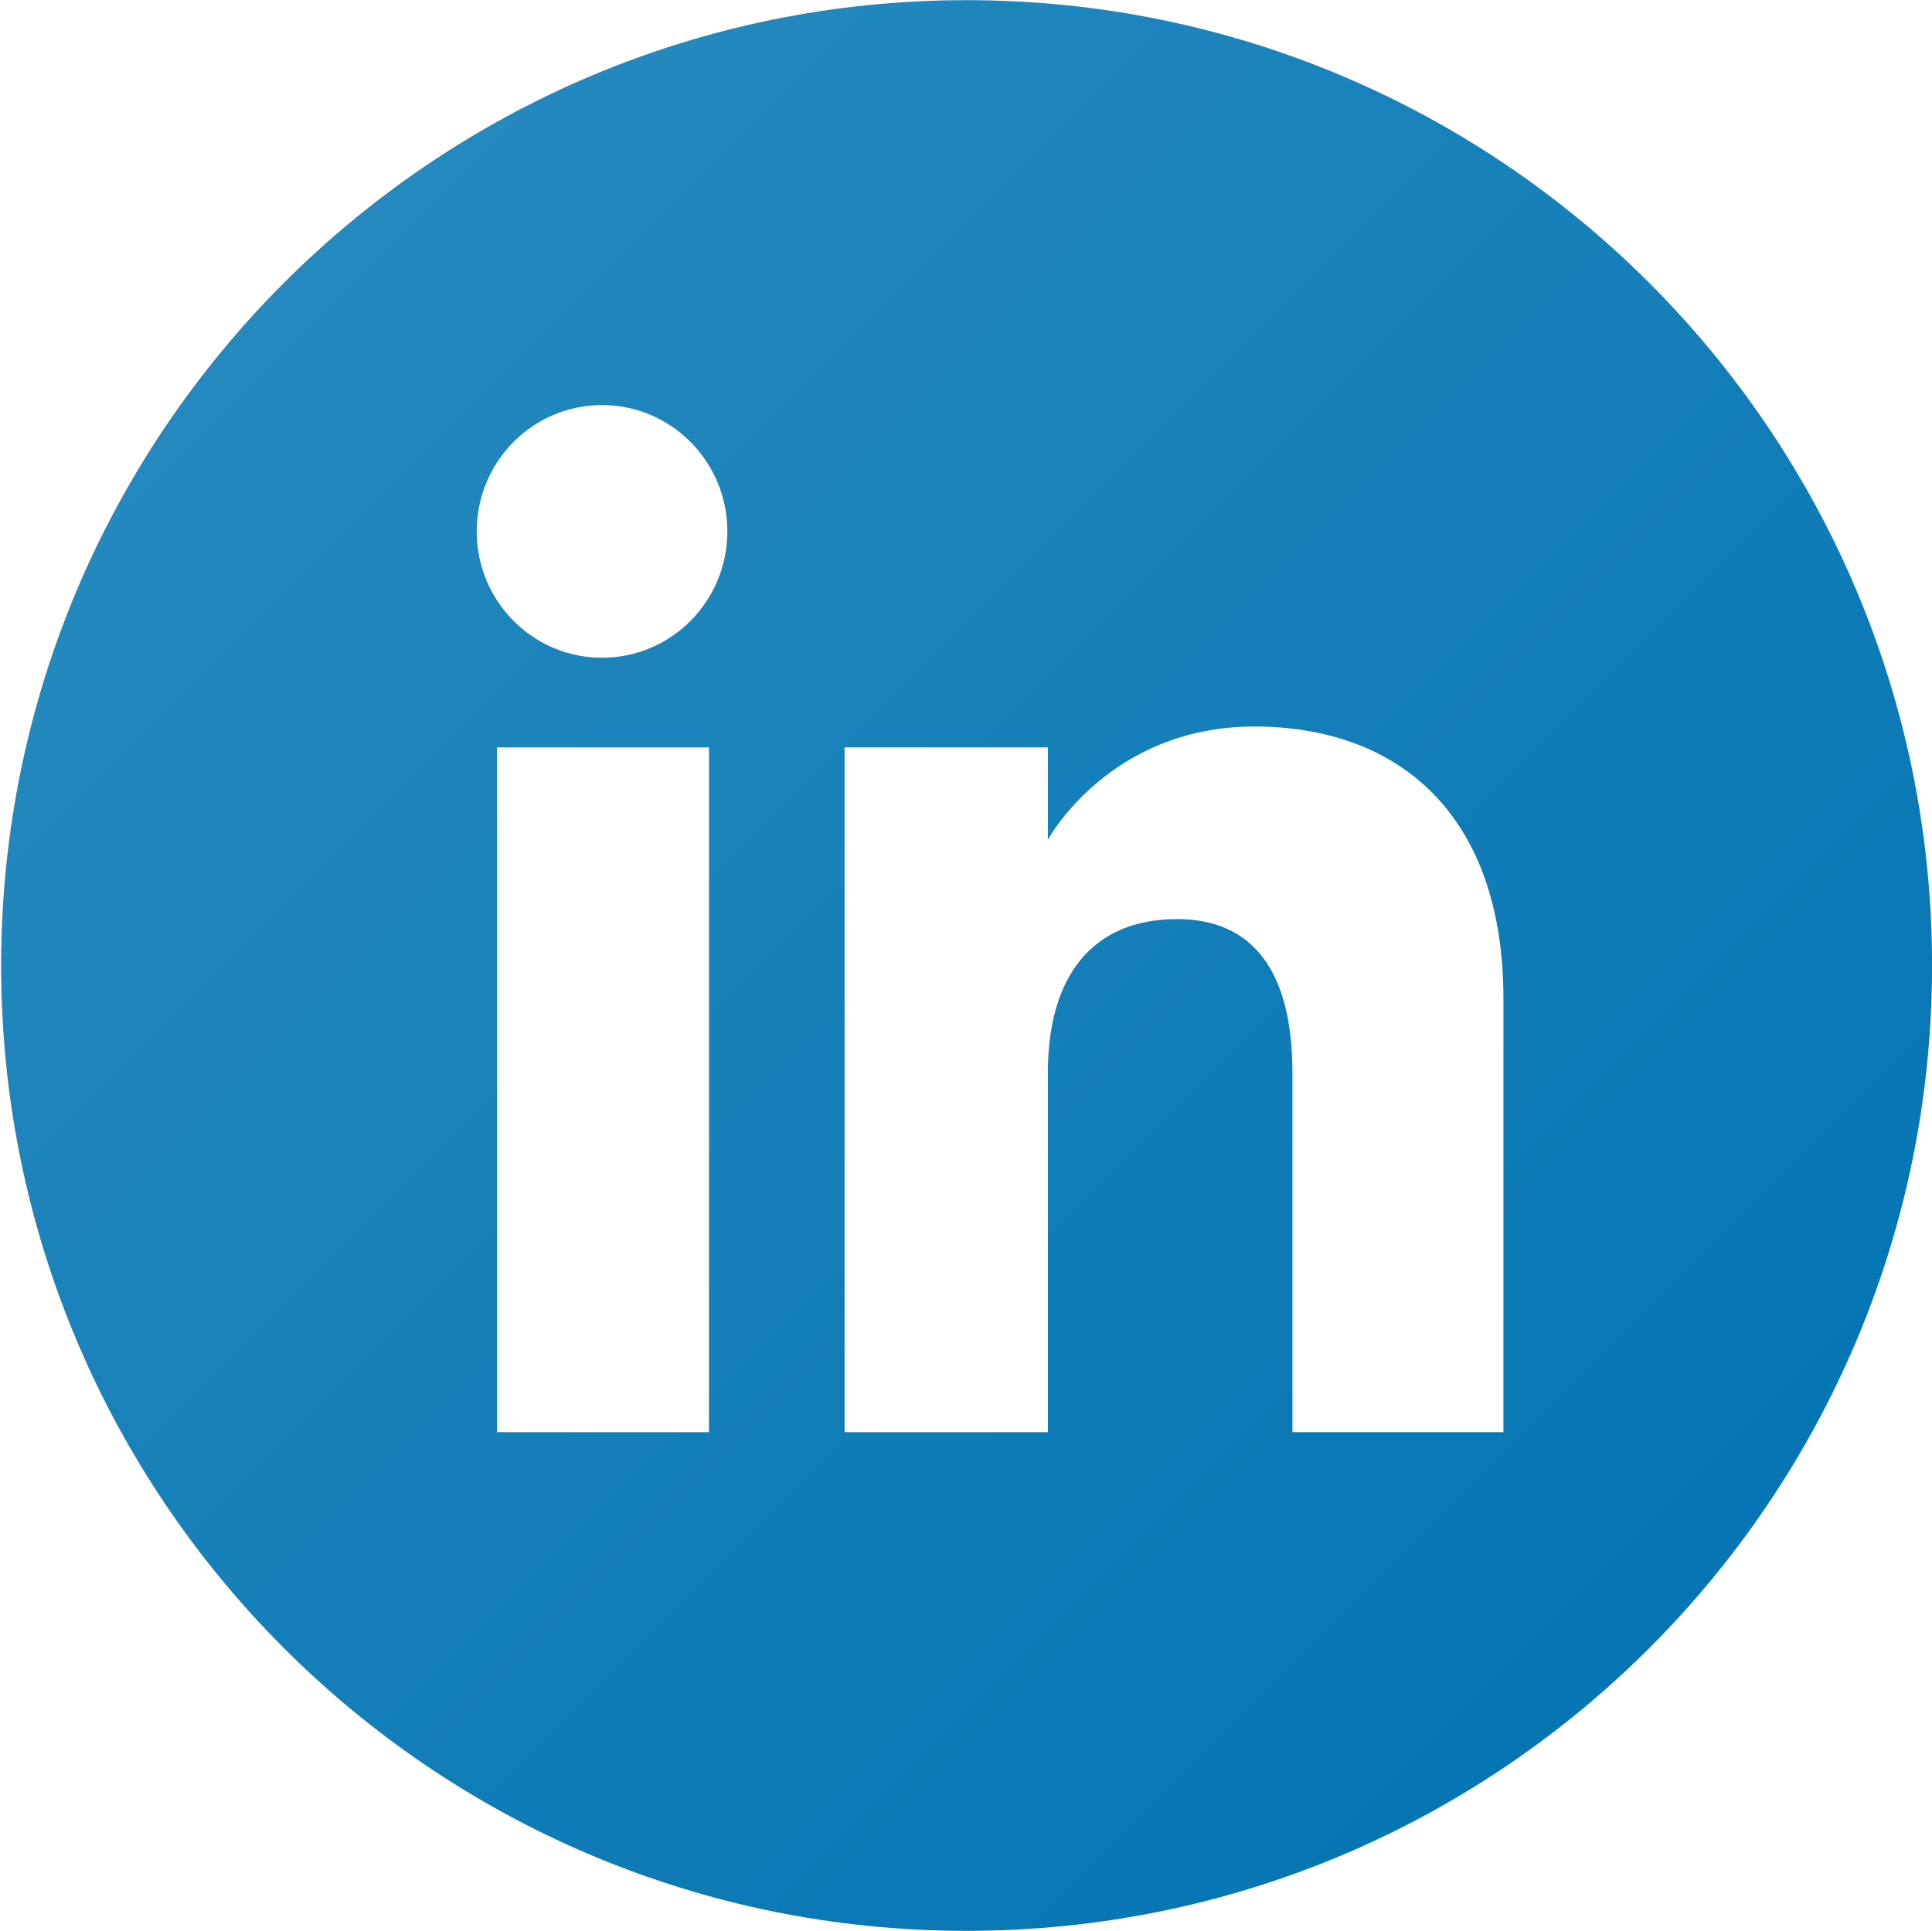 <?xml version="1.0" encoding="UTF-8"?><svg id="Layer_1" xmlns="http://www.w3.org/2000/svg" xmlns:xlink="http://www.w3.org/1999/xlink" viewBox="0 0 392.64 392.47"><defs><style>.cls-1{fill:url(#linear-gradient);}</style><linearGradient id="linear-gradient" x1="-1039.57" y1="-847.22" x2="-984.31" y2="-902.49" gradientTransform="translate(5276.95 -4196.02) scale(5.02 -5.02)" gradientUnits="userSpaceOnUse"><stop offset="0" stop-color="#2489be"/><stop offset="1" stop-color="#0575b3"/></linearGradient></defs><path class="cls-1" d="M196.44,.03C88.07,.03,.23,87.87,.23,196.24s87.84,196.21,196.21,196.21,196.21-87.84,196.21-196.21C392.64,87.87,304.8,.03,196.44,.03Zm-52.35,291.06h-43.08V151.92h43.08v139.18Zm-21.74-157.4c-14.07,0-25.47-11.5-25.47-25.68s11.41-25.68,25.47-25.68,25.47,11.5,25.47,25.68c0,14.18-11.4,25.68-25.47,25.68Zm183.18,157.4h-42.87v-73.06c0-20.04-7.61-31.22-23.45-31.22-17.24,0-26.25,11.65-26.25,31.22v73.06h-41.32V151.92h41.32v18.74s12.43-22.99,41.94-22.99,50.64,18.02,50.64,55.3v88.12s0,0,0,0Z"/></svg>